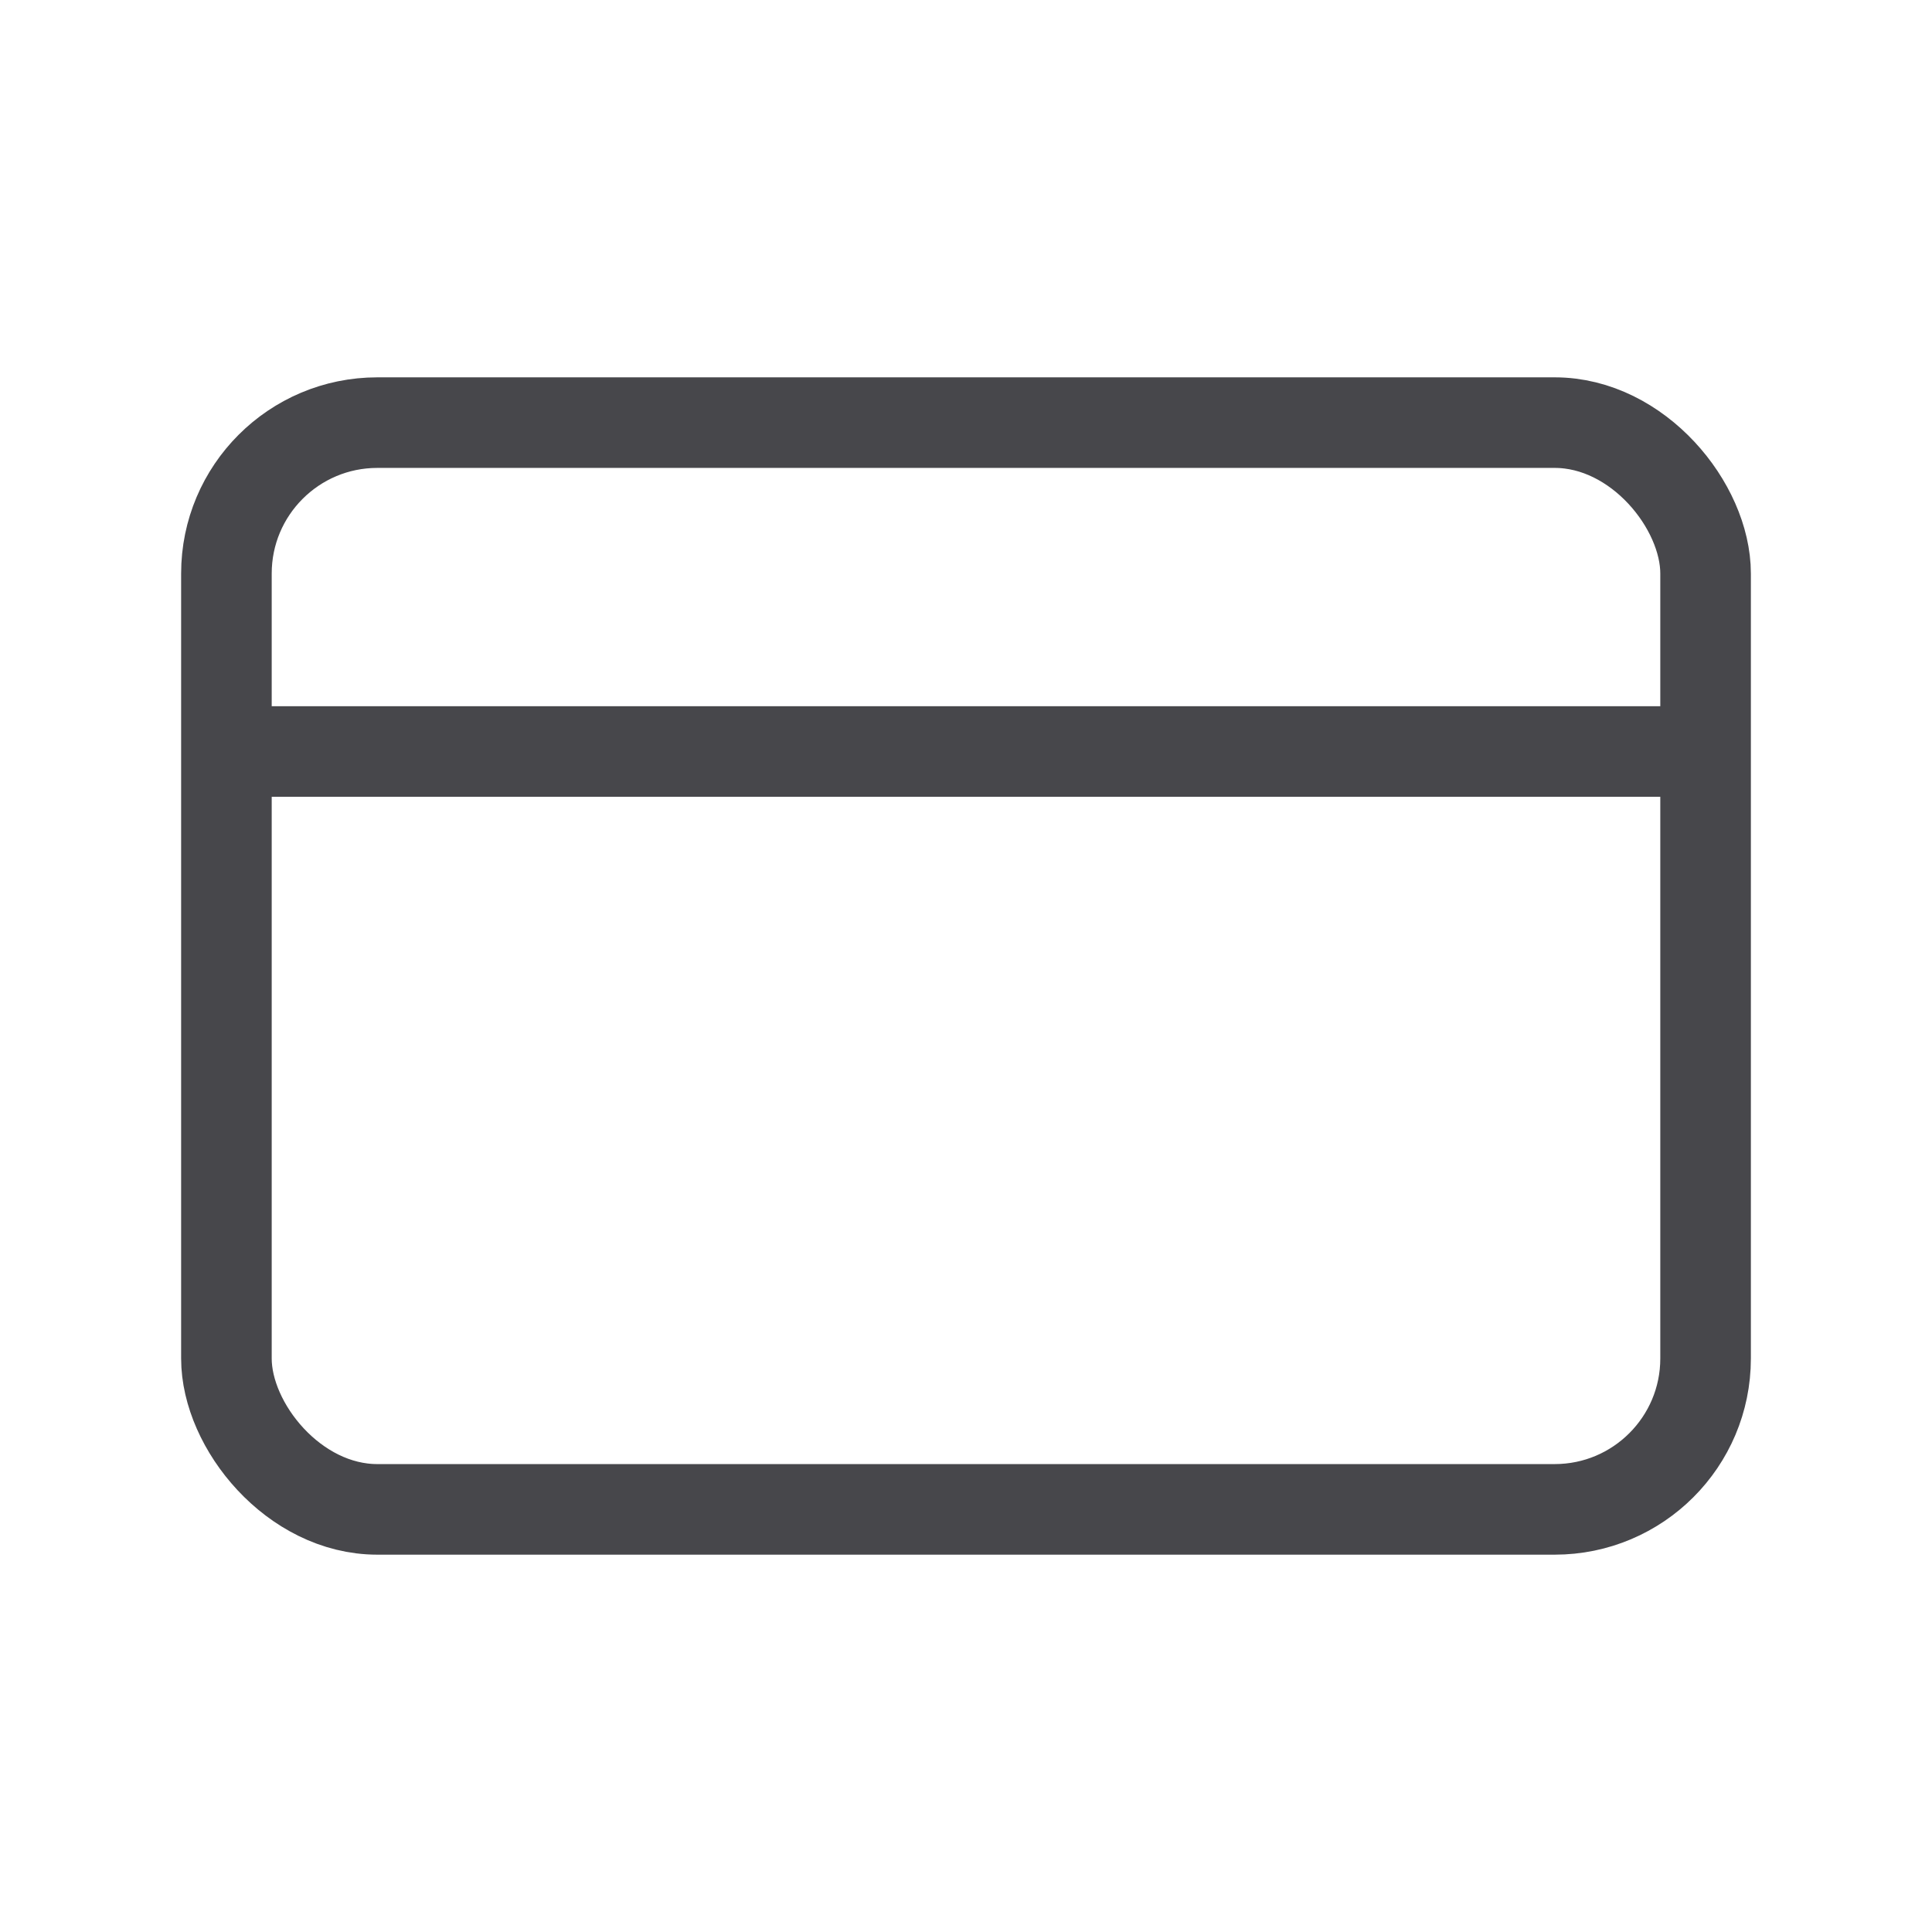 <svg width="52" height="52" viewBox="0 0 52 52" fill="none" xmlns="http://www.w3.org/2000/svg">
<rect x="6.094" y="11.375" width="39.812" height="29.25" rx="4.062" stroke="#47474B" stroke-width="2.438"/>
<path d="M6.477 20.227H45.523" stroke="#47474B" stroke-width="2.438"/>
</svg>
